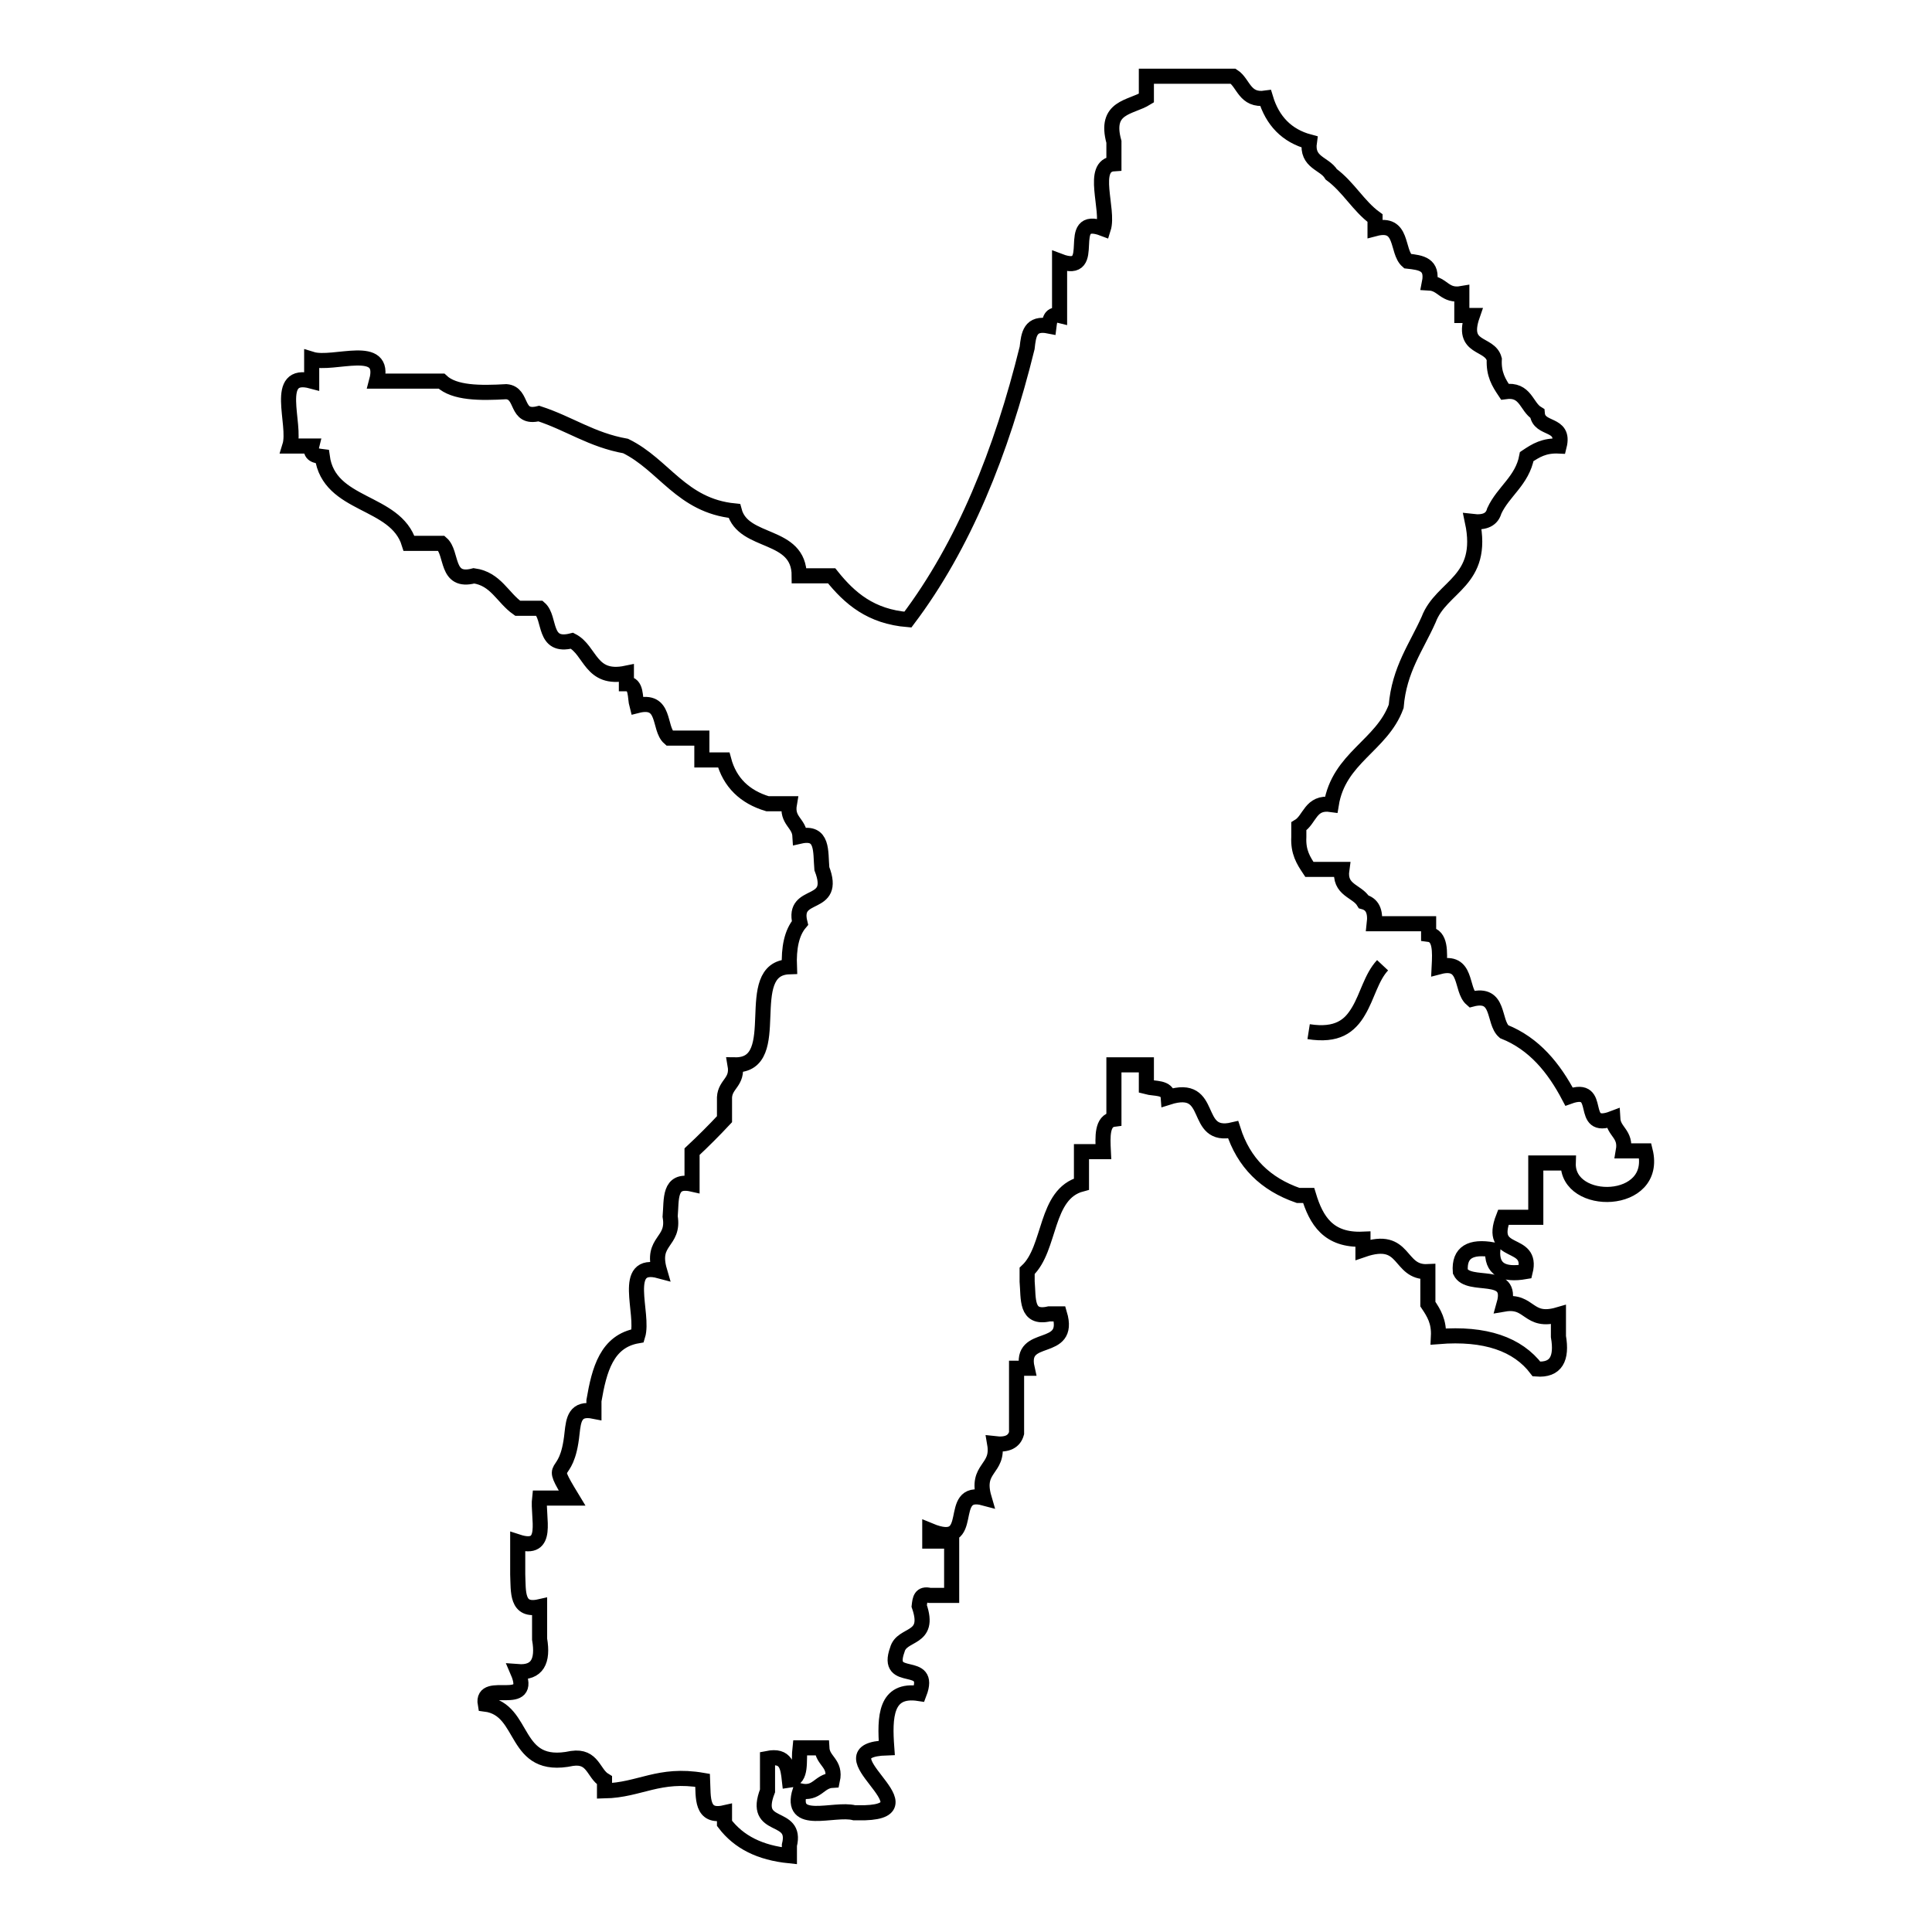<?xml version="1.0" encoding="utf-8"?>
<!-- Svg Vector Icons : http://www.onlinewebfonts.com/icon -->
<!DOCTYPE svg PUBLIC "-//W3C//DTD SVG 1.1//EN" "http://www.w3.org/Graphics/SVG/1.1/DTD/svg11.dtd">
<svg version="1.1" xmlns="http://www.w3.org/2000/svg" xmlns:xlink="http://www.w3.org/1999/xlink" x="0px" y="0px" viewBox="0 0 256 256" enable-background="new 0 0 256 256" xml:space="preserve">
<g><g><path stroke-width="2" fill-opacity="0" stroke="#000000"  d="M218,152.5c-1,0-1.9,0-2.9,0c0.4-2.3-1.3-2.5-1.4-4.3c-4.7,1.8-1.1-4.6-5.8-2.9c-2-3.8-4.6-7-8.6-8.6c-1.5-1.3-0.5-5.3-4.3-4.3c-1.5-1.3-0.5-5.3-4.3-4.3c0.1-2,0.2-4.1-1.4-4.3c0-0.5,0-1,0-1.4c-2.4,0-4.8,0-7.2,0c0.2-1.7-0.3-2.6-1.4-2.9c-0.9-1.5-3.3-1.5-2.9-4.3c-1.4,0-2.9,0-4.3,0c-0.8-1.2-1.5-2.3-1.4-4.3c0-0.5,0-1,0-1.4c1.5-0.9,1.5-3.3,4.3-2.9c1-6.2,6.7-7.8,8.6-13c0.4-4.9,2.7-7.9,4.3-11.5c1.7-4.5,7.5-5,5.8-13c1.7,0.2,2.6-0.3,2.9-1.4c1.2-2.6,3.7-4,4.3-7.2c1.2-0.8,2.3-1.5,4.3-1.4c0.8-3.2-2.7-2-2.9-4.3c-1.5-0.9-1.5-3.3-4.3-2.9c-0.8-1.2-1.5-2.3-1.4-4.3c-0.6-2.3-4.5-1.2-2.9-5.8c-0.5,0-1,0-1.4,0c0-1,0-1.9,0-2.9c-2.3,0.4-2.5-1.3-4.3-1.4c0.5-2.5-1.1-2.7-2.9-2.9c-1.5-1.3-0.5-5.3-4.3-4.3c0-0.5,0-1,0-1.4c-2.2-1.6-3.5-4.1-5.8-5.8c-0.9-1.5-3.3-1.5-2.9-4.3c-3-0.8-4.9-2.8-5.8-5.8c-2.8,0.4-2.9-2-4.3-2.9c-2.4,0-4.8,0-7.2,0c-1.4,0-2.9,0-4.3,0c0,1,0,1.9,0,2.9c-2.1,1.3-5.6,1.1-4.3,5.8c0,1,0,1.9,0,2.9c-3.2,0.2-0.6,6.1-1.4,8.6c-5.5-2.1-0.3,6.4-5.8,4.3c0,2.4,0,4.8,0,7.2c-1.2-0.3-1.3,0.6-1.4,1.4c-2.5-0.5-2.7,1.1-2.9,2.9c-3.4,13.8-8.4,26.2-15.8,36c-4.9-0.4-7.7-2.8-10.1-5.8c-1.4,0-2.9,0-4.3,0c0-5.8-7.4-4.1-8.6-8.6c-7-0.7-9.3-6.1-14.4-8.6c-4.5-0.8-7.5-3-11.5-4.3c-3.2,0.8-2-2.7-4.3-2.9c-3.5,0.2-6.9,0.2-8.6-1.4c-2.9,0-5.8,0-8.6,0c1.4-5.2-5.7-2-8.6-2.9c0,1,0,1.9,0,2.9c-5.2-1.4-2,5.7-2.9,8.6c1,0,1.9,0,2.9,0c-0.3,1.2,0.6,1.3,1.4,1.4c0.9,6.7,9.7,5.7,11.5,11.5c1.4,0,2.9,0,4.3,0c1.5,1.3,0.5,5.3,4.3,4.3c2.9,0.4,3.8,2.9,5.8,4.3c1,0,1.9,0,2.9,0c1.5,1.3,0.4,5.3,4.3,4.3c2.5,1.3,2.4,5.3,7.2,4.3c0,0.5,0,1,0,1.4c1.4,0,1.1,1.8,1.4,2.9c3.9-1,2.8,3,4.3,4.3c1.4,0,2.9,0,4.3,0c0,1,0,1.9,0,2.9c1,0,1.9,0,2.9,0c0.8,3,2.8,4.9,5.8,5.8c1,0,1.9,0,2.9,0c-0.4,2.3,1.3,2.5,1.4,4.3c3.1-0.7,2.7,2,2.9,4.3c2.1,5.4-4,2.8-2.9,7.2c-1.1,1.3-1.5,3.3-1.4,5.8c-6.6,0.2-0.4,13.1-7.2,13c0.4,2.3-1.3,2.5-1.4,4.3c0,1,0,1.9,0,2.9c-1.4,1.5-2.8,2.9-4.3,4.3c0,1.4,0,2.9,0,4.3c-3.1-0.7-2.7,2-2.9,4.3c0.6,3.5-2.6,3.1-1.4,7.2c-5.2-1.4-2,5.7-2.9,8.6c-4.1,0.7-5.1,4.5-5.8,8.6c0,0.5,0,1,0,1.4c-2.5-0.5-2.7,1.1-2.9,2.9c-0.7,6.9-3.4,3,0,8.6c-1.4,0-2.9,0-4.3,0c-0.3,2.6,1.4,7.2-2.9,5.8c0,1.4,0,2.9,0,4.3c0.1,2.3-0.2,5,2.9,4.3c0,1.4,0,2.9,0,4.3c0.5,2.9-0.3,4.5-2.9,4.3c2.2,5.1-4.9,0.9-4.3,4.3c5.5,0.7,3.5,8.9,11.5,7.2c2.8-0.4,2.8,2,4.3,2.9c0,0.5,0,1,0,1.4c4.7-0.1,7.2-2.4,13-1.4c0.1,2.3-0.2,5,2.9,4.3c0,0.5,0,1,0,1.4c1.9,2.5,4.7,3.9,8.6,4.3c0-0.5,0-1,0-1.4c1.1-4.4-5-1.8-2.9-7.2c0-0.5,0-1,0-1.4c0-1,0-1.9,0-2.9c2.5-0.5,2.7,1.1,2.9,2.9c1.7-0.2,1.2-2.6,1.4-4.3c1,0,1.9,0,2.9,0c0.1,1.8,1.9,2,1.4,4.3c-1.8,0.1-2,1.9-4.3,1.4c-1.5,4.8,4.5,2.2,7.2,2.9c0.5,0,1,0,1.4,0c9.3-0.3-6.4-8.3,2.9-8.6c-0.3-4.1-0.2-7.9,4.3-7.2c1.8-4.7-4.6-1.1-2.9-5.8c0.6-2.3,4.5-1.2,2.9-5.8c0.1-0.9,0.2-1.7,1.4-1.4c1,0,1.9,0,2.9,0c0-2.4,0-4.8,0-7.2c-1,0-1.9,0-2.9,0c0-0.5,0-1,0-1.4c6.5,2.7,2-5.7,7.2-4.3c-1.2-4.1,2-3.7,1.4-7.2c1.7,0.2,2.6-0.3,2.9-1.4c0-2.4,0-4.8,0-7.2c0-0.5,0-1,0-1.4c0.5,0,1,0,1.4,0c-1.1-4.9,5.9-1.8,4.3-7.2c-0.5,0-1,0-1.4,0c-3.1,0.7-2.7-2-2.9-4.3c0-0.5,0-1,0-1.4c3.2-3,2.3-10.2,7.2-11.5c0-1.4,0-2.9,0-4.3c1,0,1.9,0,2.9,0c-0.1-2-0.2-4.1,1.4-4.3c0-1.4,0-2.9,0-4.3c0-1,0-1.9,0-2.9c1.4,0,2.9,0,4.3,0c0,1,0,1.9,0,2.9c1.1,0.3,2.8,0,2.9,1.4c6.3-2,3.1,5.6,8.6,4.3c1.4,4.4,4.3,7.2,8.6,8.7c0.5,0,1,0,1.4,0c1,3.3,2.6,6,7.2,5.8c0,0.5,0,1,0,1.4c5.8-2,4.6,3.1,8.6,2.9c0,1.4,0,2.9,0,4.3c0.8,1.2,1.5,2.3,1.4,4.3c6.2-0.5,10.5,1,13,4.3c2.6,0.2,3.4-1.4,2.9-4.3c0-1,0-1.9,0-2.9c-4.1,1.2-3.7-2-7.2-1.4c1.3-4.6-4.7-2-5.8-4.3c-0.2-2.6,1.4-3.4,4.3-2.9c-0.2,2.6,1.4,3.4,4.3,2.9c1.1-4.4-5-1.8-2.9-7.2c1.4,0,2.9,0,4.3,0c0-2.4,0-4.8,0-7.2c1.4,0,2.9,0,4.3,0C207.6,160,219.8,159.8,218,152.5L218,152.5z M180,134c-1.2,2-2.8,3.3-6.6,2.7C177.2,137.3,178.9,135.9,180,134c1.2-2,1.7-4.5,3.2-6.1C181.7,129.5,181.2,132,180,134L180,134z"/></g></g>
</svg>